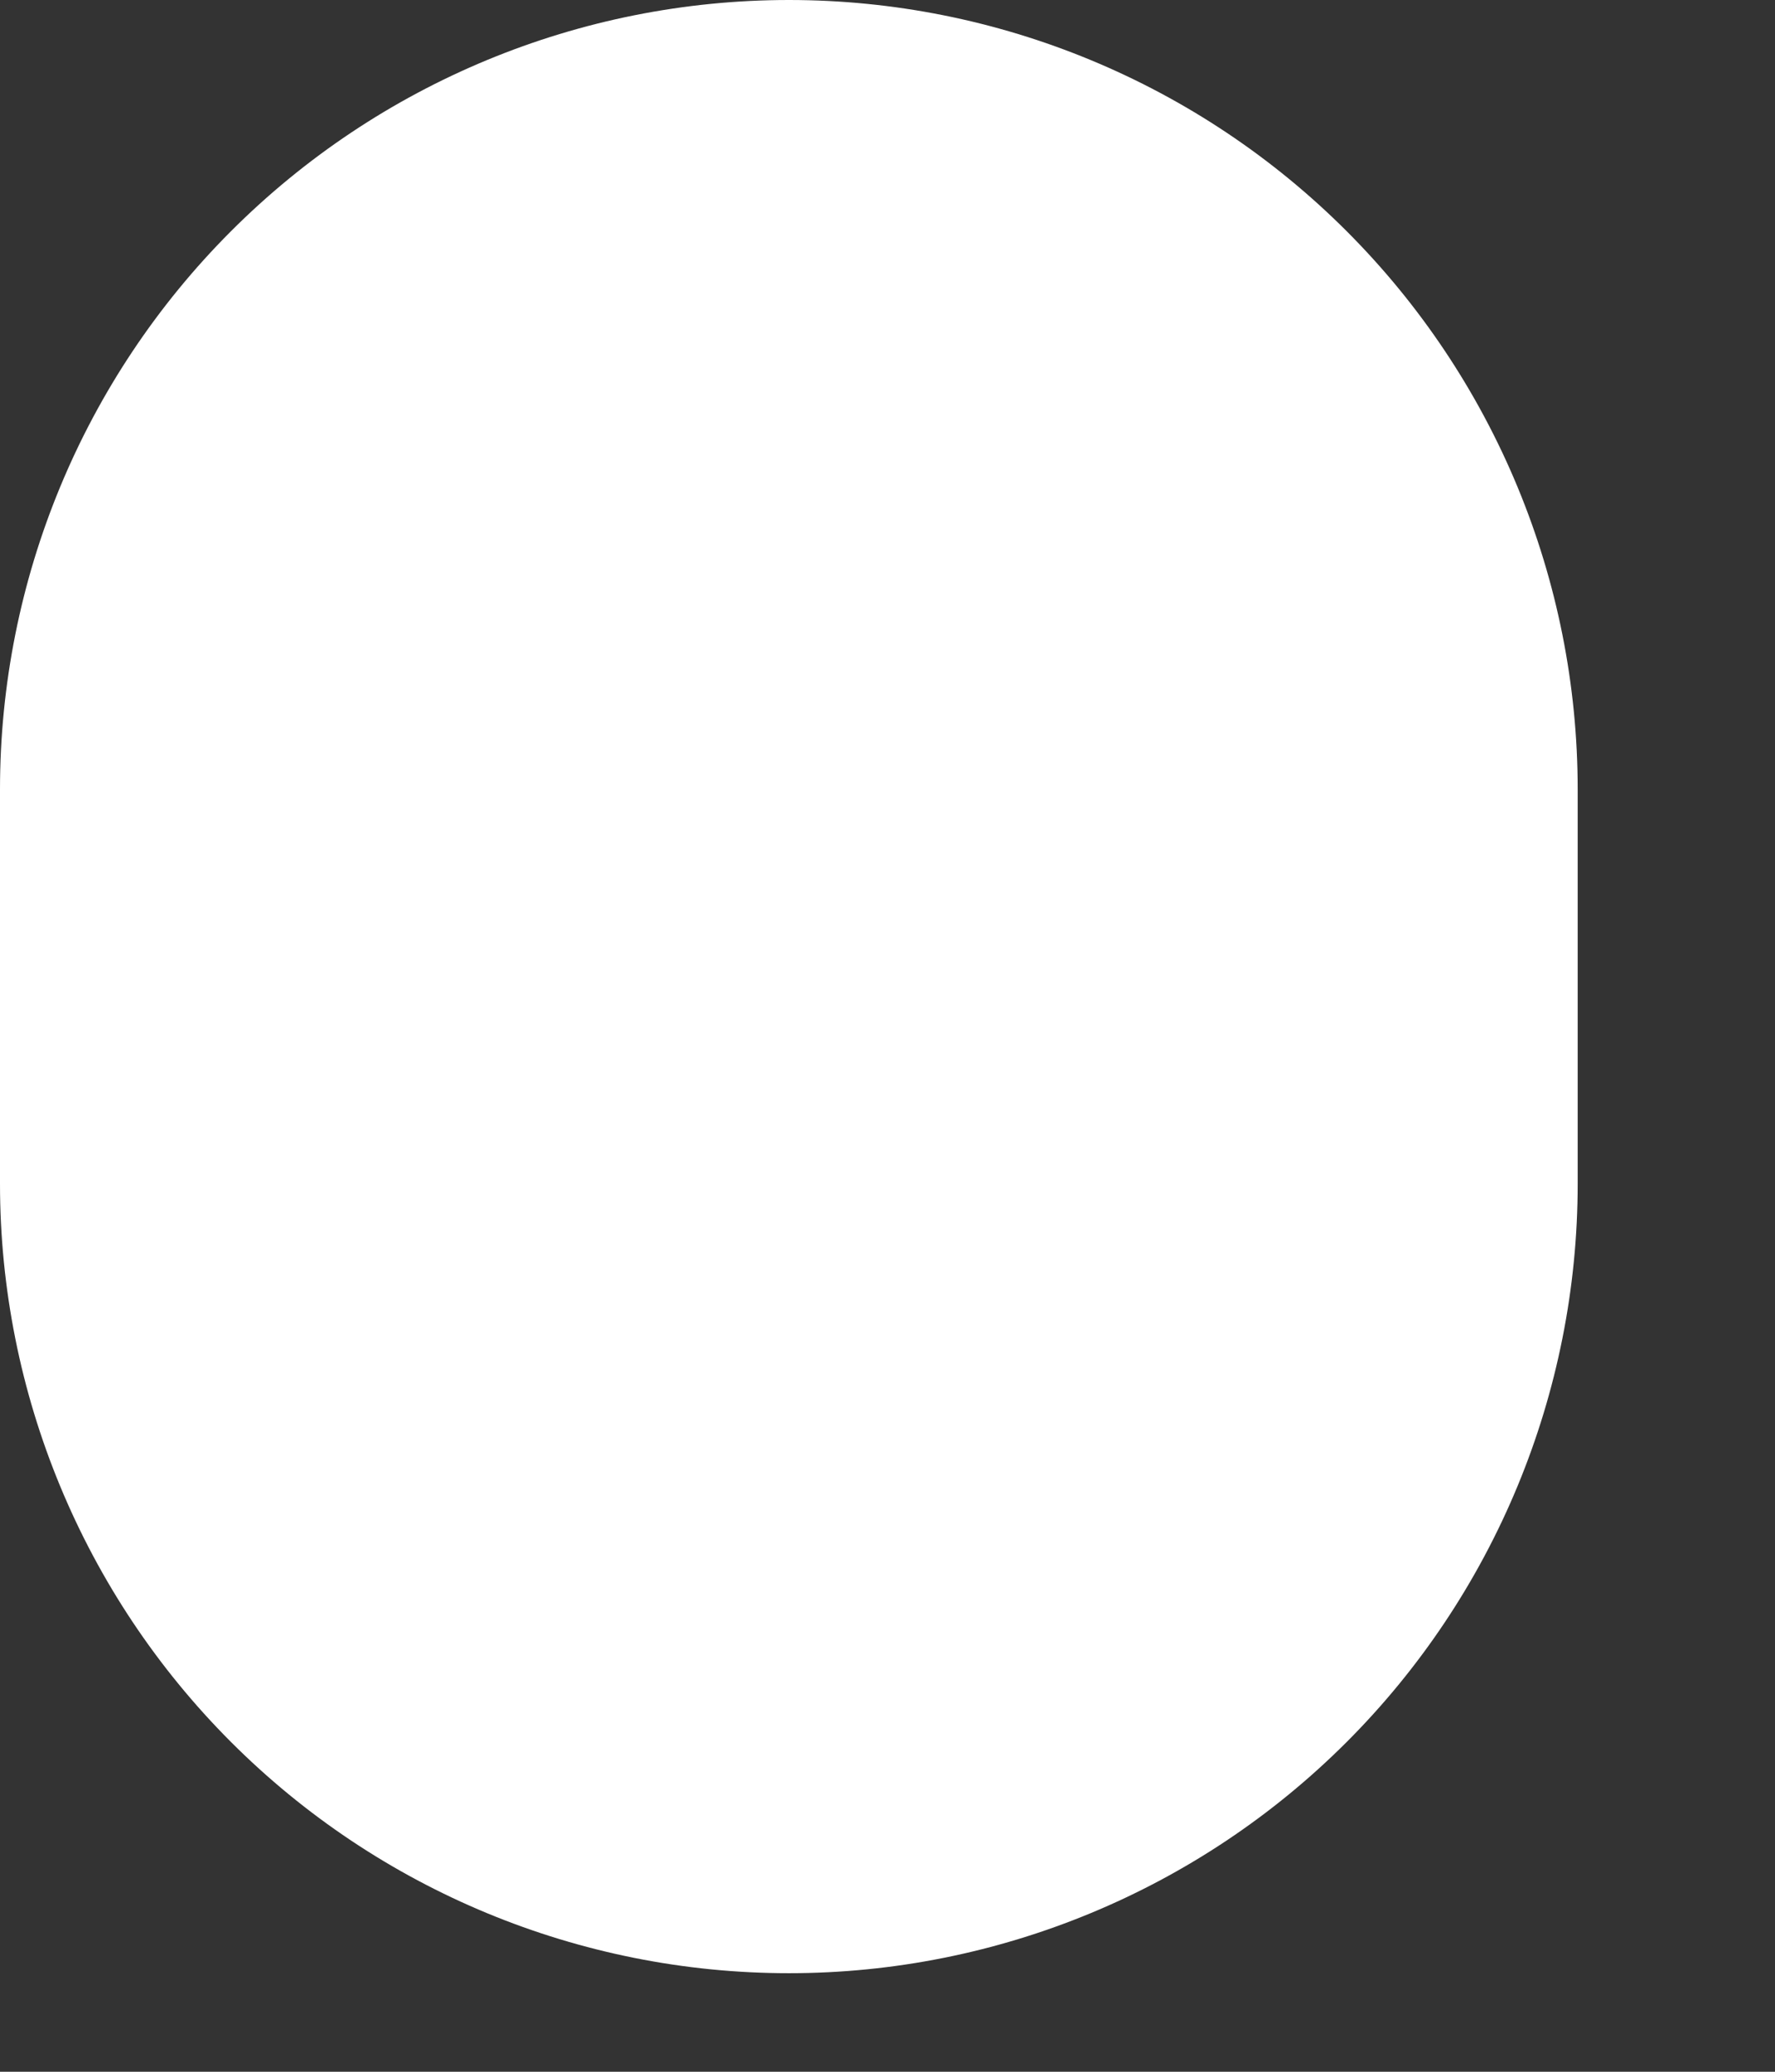 <?xml version="1.0" encoding="utf-8"?>
<svg xmlns="http://www.w3.org/2000/svg" fill="none" height="100%" overflow="visible" preserveAspectRatio="none" style="display: block;" viewBox="0 0 6 7" width="100%">
<rect x="0" y="0" width="6" height="7" fill="#333333" stroke="none"/>
<path d="M2.667 0C3.374 0 4.052 0.281 4.552 0.781C5.052 1.281 5.333 1.959 5.333 2.667V4C5.333 4.707 5.052 5.386 4.552 5.886C4.052 6.386 3.374 6.667 2.667 6.667C1.959 6.667 1.281 6.386 0.781 5.886C0.281 5.386 0 4.707 0 4V2.667C0 1.959 0.281 1.281 0.781 0.781C1.281 0.281 1.959 0 2.667 0Z" fill="white" id="Vector"/>
</svg>